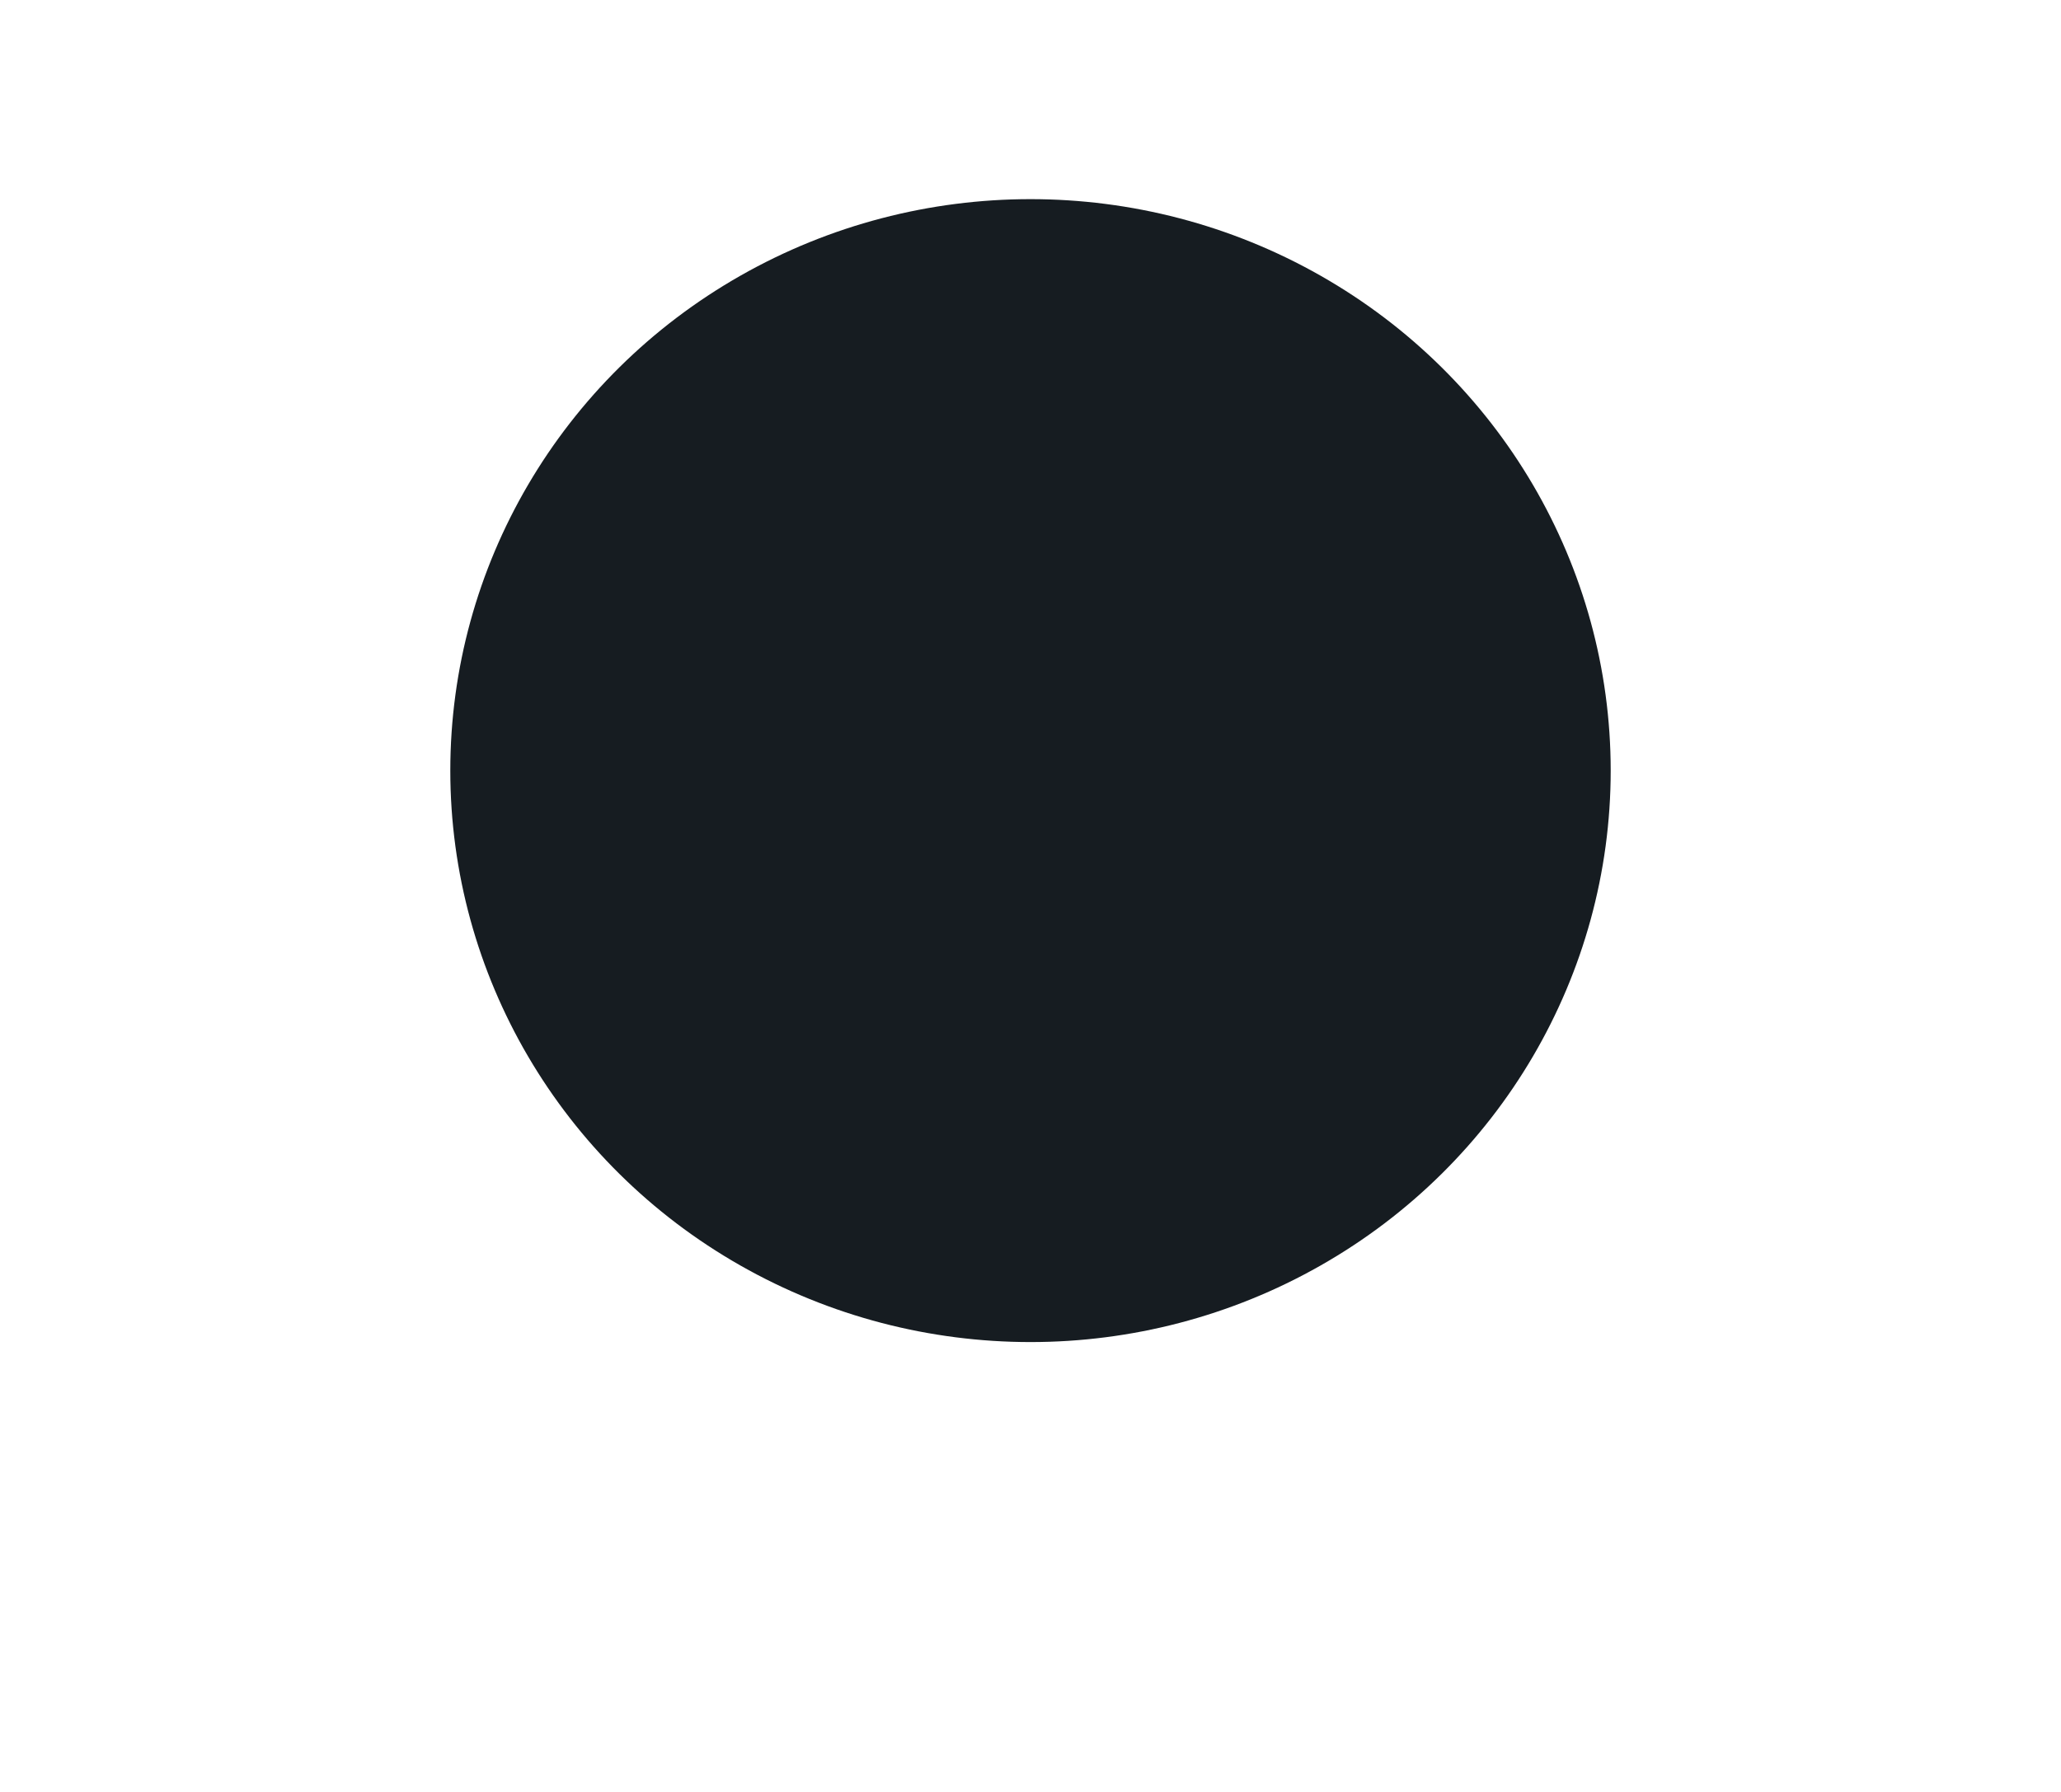 <?xml version="1.0" encoding="UTF-8"?> <svg xmlns="http://www.w3.org/2000/svg" xmlns:v="https://vecta.io/nano" width="1190" height="1035" fill="none"> <g filter="url(#A)"> <ellipse cx="595" cy="445" rx="335" ry="330" fill="#161c21"></ellipse> </g> <defs> <filter id="A" x="0" y="-145" width="1190" height="1180" filterUnits="userSpaceOnUse" color-interpolation-filters="sRGB"> <feFlood flood-opacity="0"></feFlood> <feBlend in="SourceGraphic"></feBlend> <feGaussianBlur stdDeviation="130"></feGaussianBlur> </filter> </defs> </svg> 